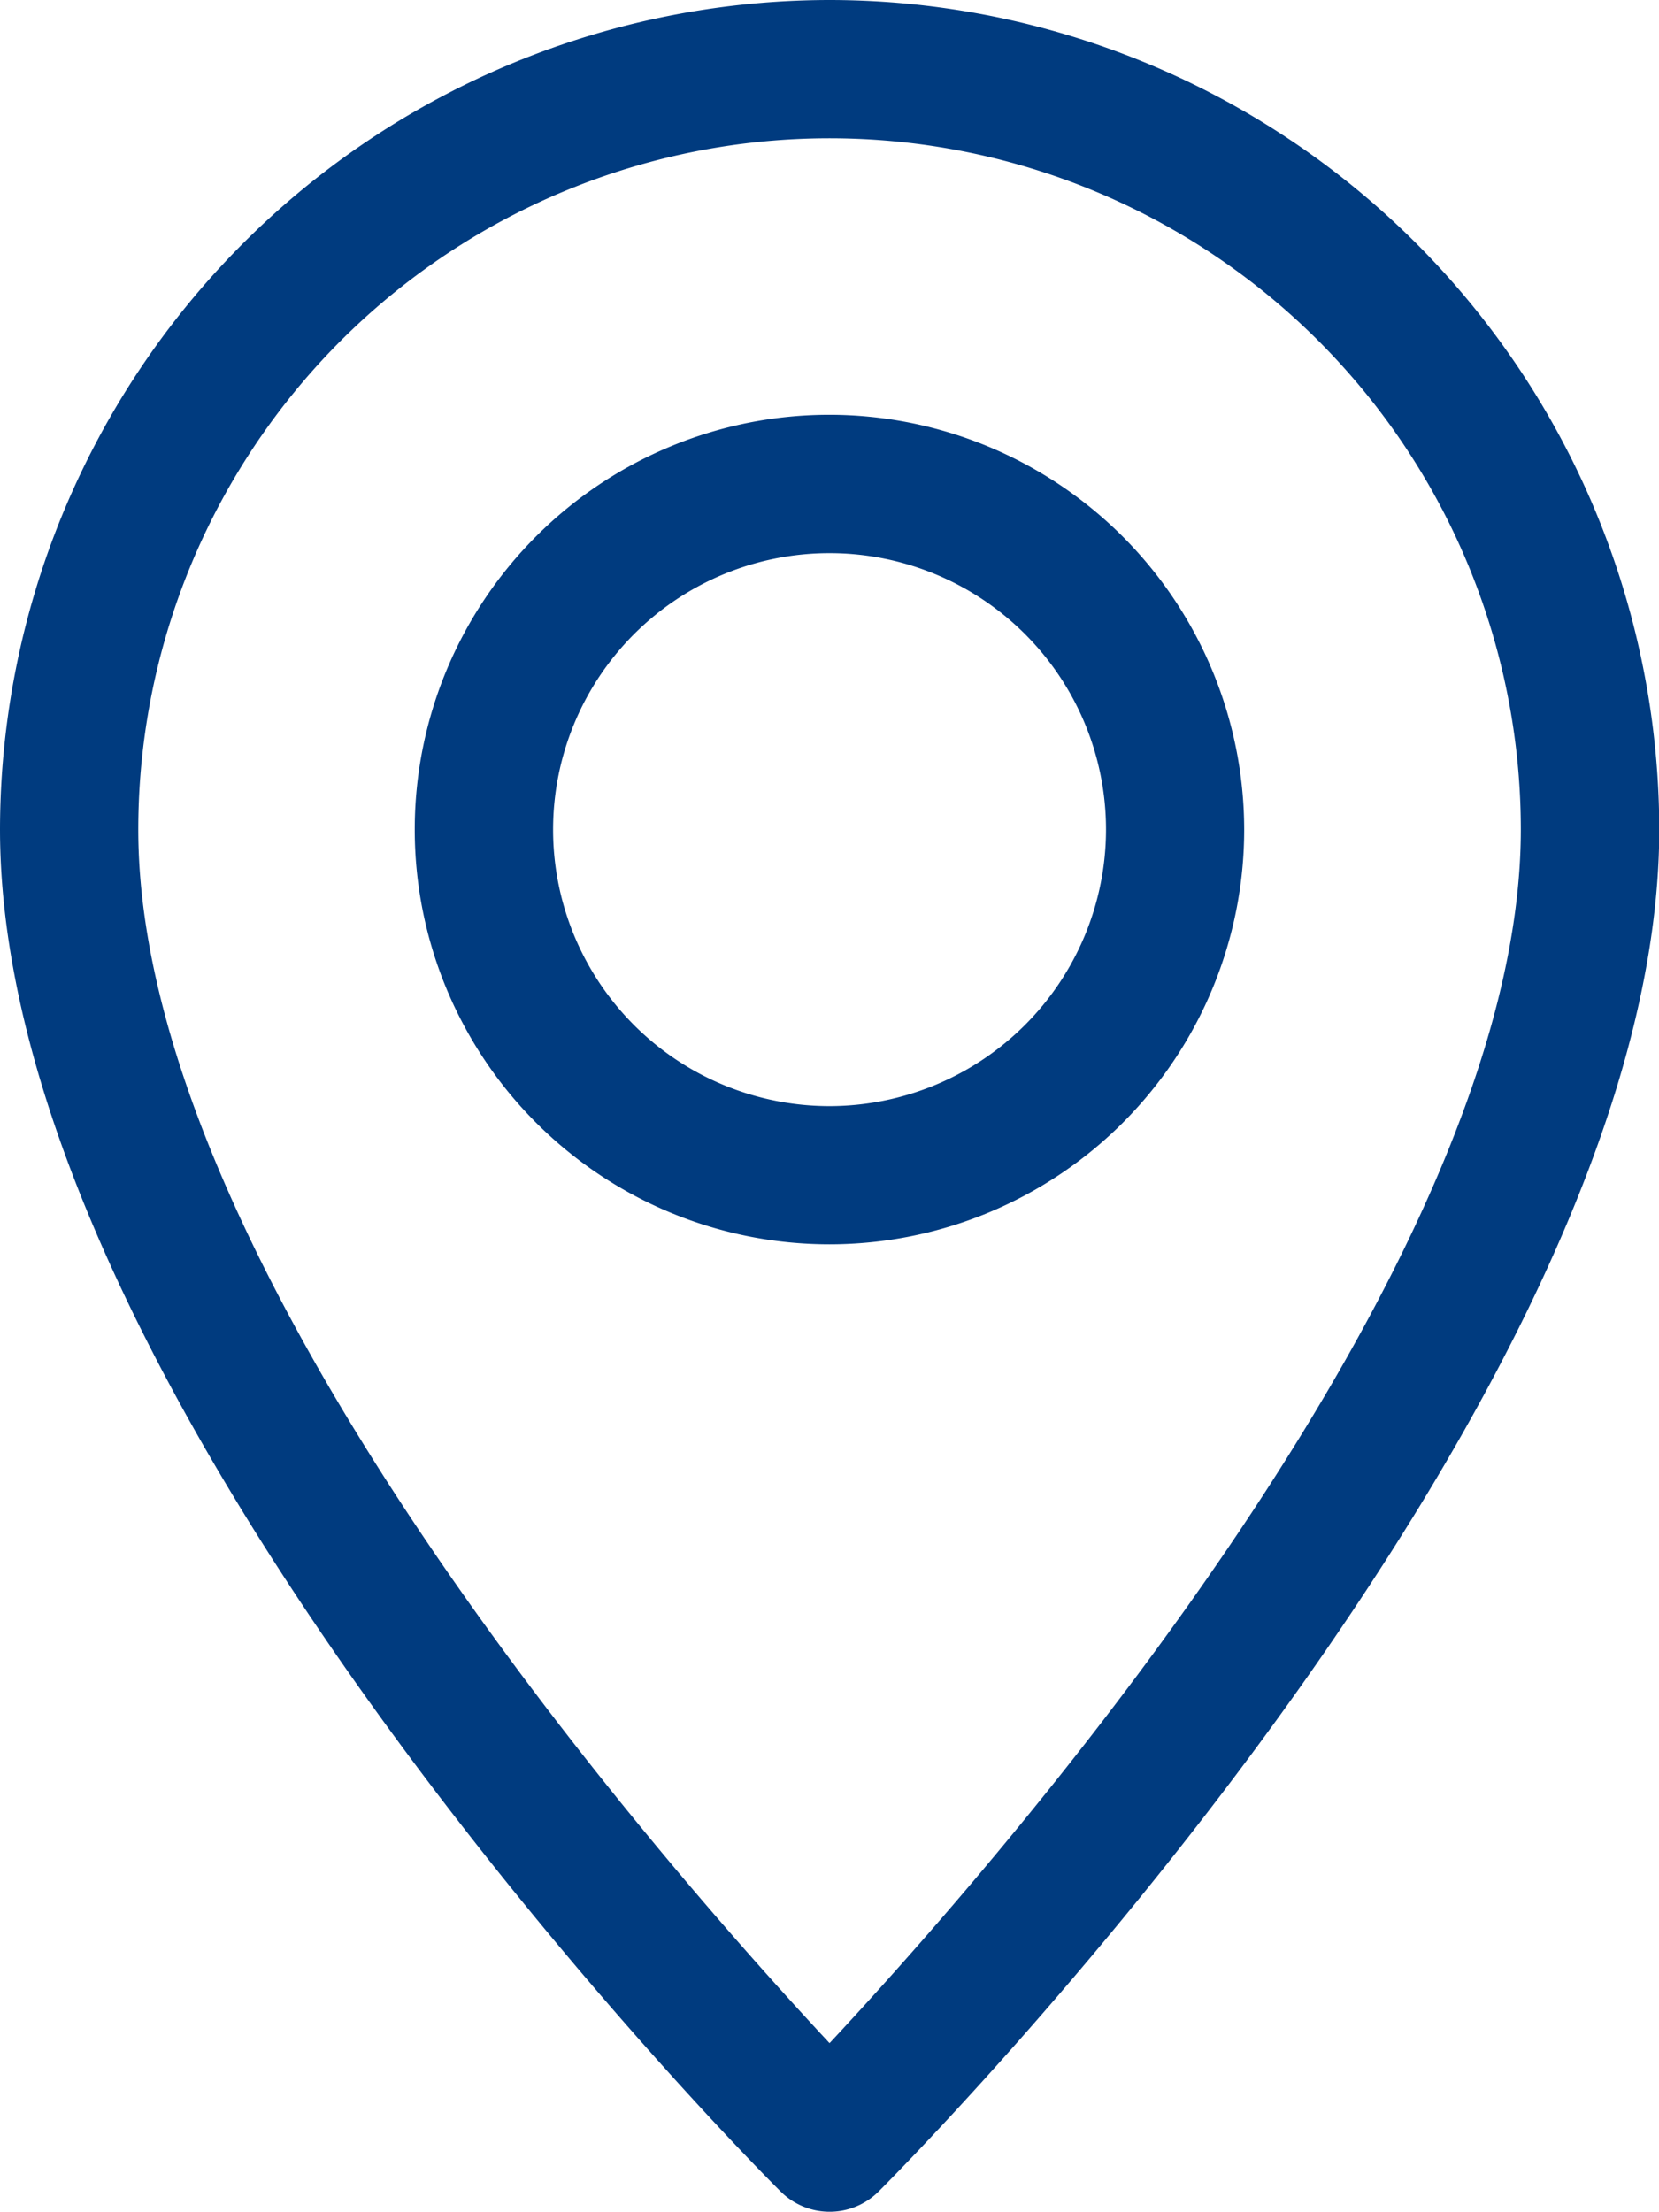 <svg xmlns="http://www.w3.org/2000/svg" width="19.125" height="25.5" viewBox="0 0 19.125 25.5">
  <g id="icon-address" transform="translate(-64)">
    <g id="Group_5265" data-name="Group 5265" transform="translate(64)">
      <g id="Group_5264" data-name="Group 5264">
        <path id="Path_10688" data-name="Path 10688" d="M73.563,0A9.572,9.572,0,0,0,64,9.562c0,6.628,8.632,15.337,9,15.7a.8.8,0,0,0,1.128,0c.367-.368,9-9.076,9-15.7A9.572,9.572,0,0,0,73.563,0Zm0,23.551c-1.9-2.037-7.969-8.925-7.969-13.988a7.969,7.969,0,0,1,15.938,0C81.531,14.621,75.465,21.514,73.563,23.551Z" transform="translate(-64)" fill="#003b7f"/>
      </g>
    </g>
    <g id="Group_5267" data-name="Group 5267" transform="translate(68.781 4.781)">
      <g id="Group_5266" data-name="Group 5266">
        <path id="Path_10689" data-name="Path 10689" d="M164.781,96a4.781,4.781,0,1,0,4.781,4.781A4.787,4.787,0,0,0,164.781,96Zm0,7.969a3.187,3.187,0,1,1,3.188-3.187A3.191,3.191,0,0,1,164.781,103.969Z" transform="translate(-160 -96)" fill="#003b7f"/>
      </g>
    </g>
  </g>
</svg>
